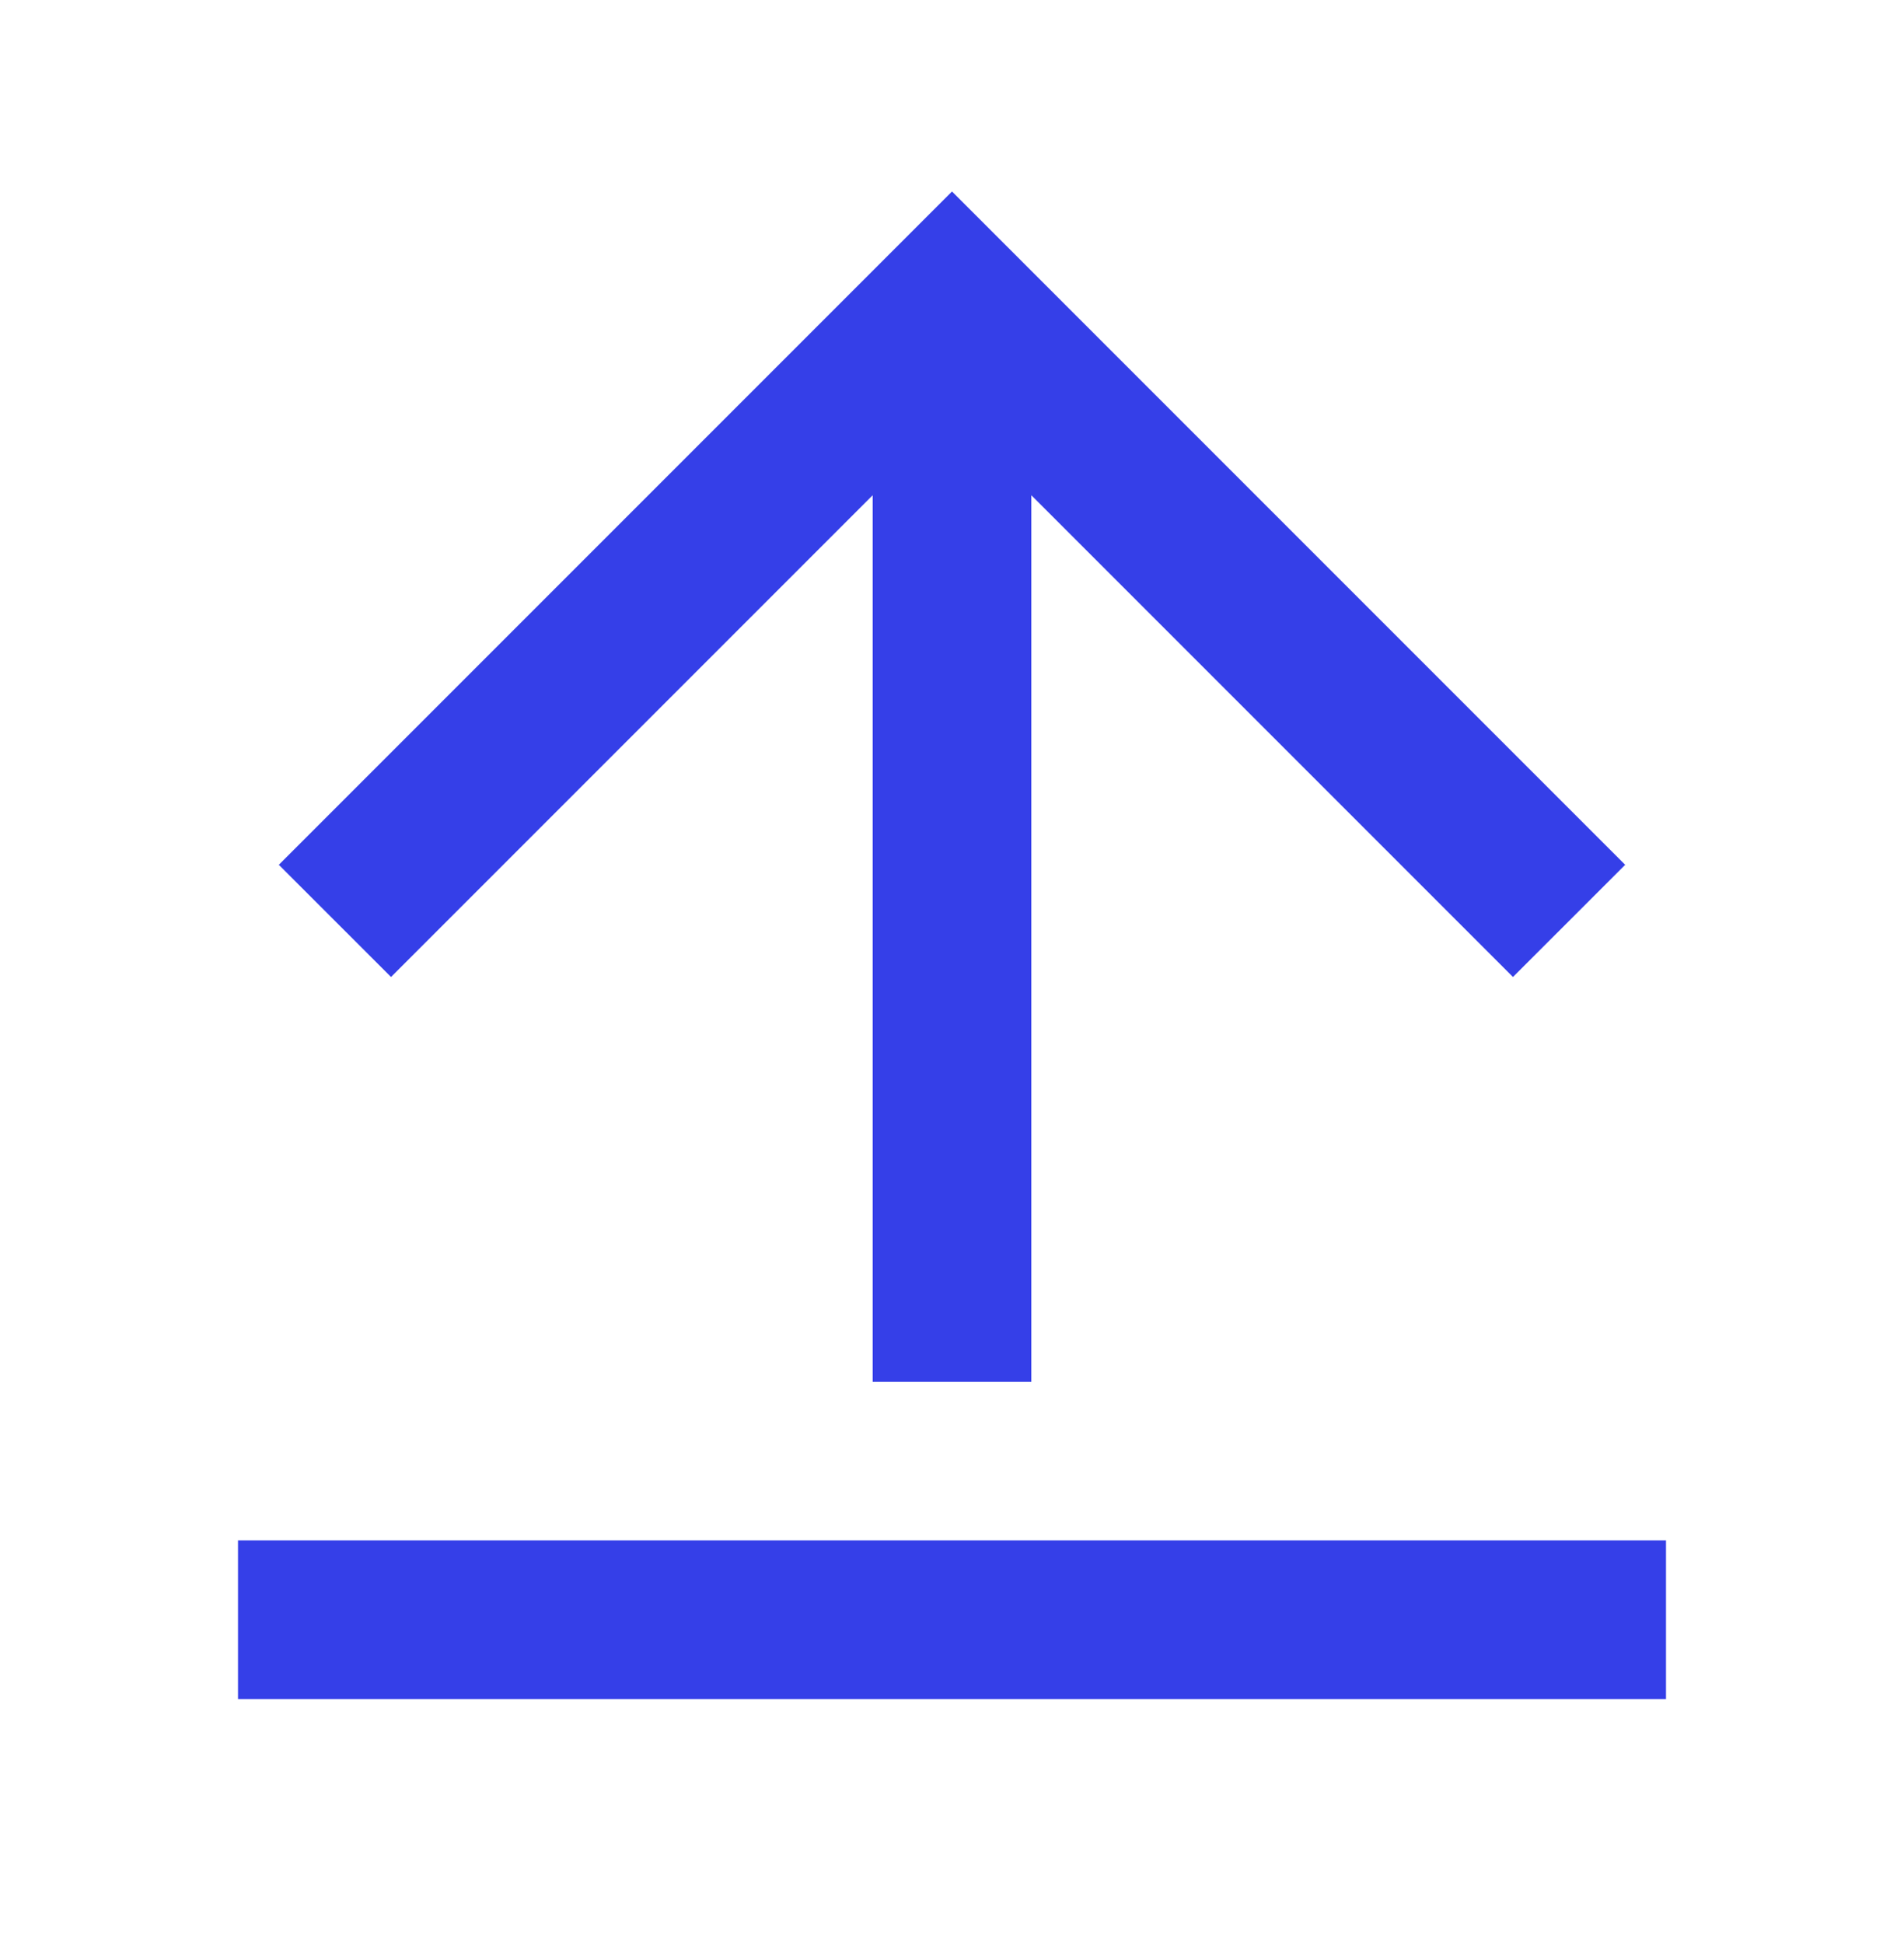 <svg xmlns="http://www.w3.org/2000/svg" width="48" height="49" viewBox="0 0 48 49" fill="none"><path d="M6 38.826H42V42.826H6V38.826ZM26 12.483V34.826H22V12.483L9.858 24.625L7.029 21.797L24 4.826L40.971 21.797L38.142 24.625L26 12.483Z" fill="#353FE8"></path></svg>